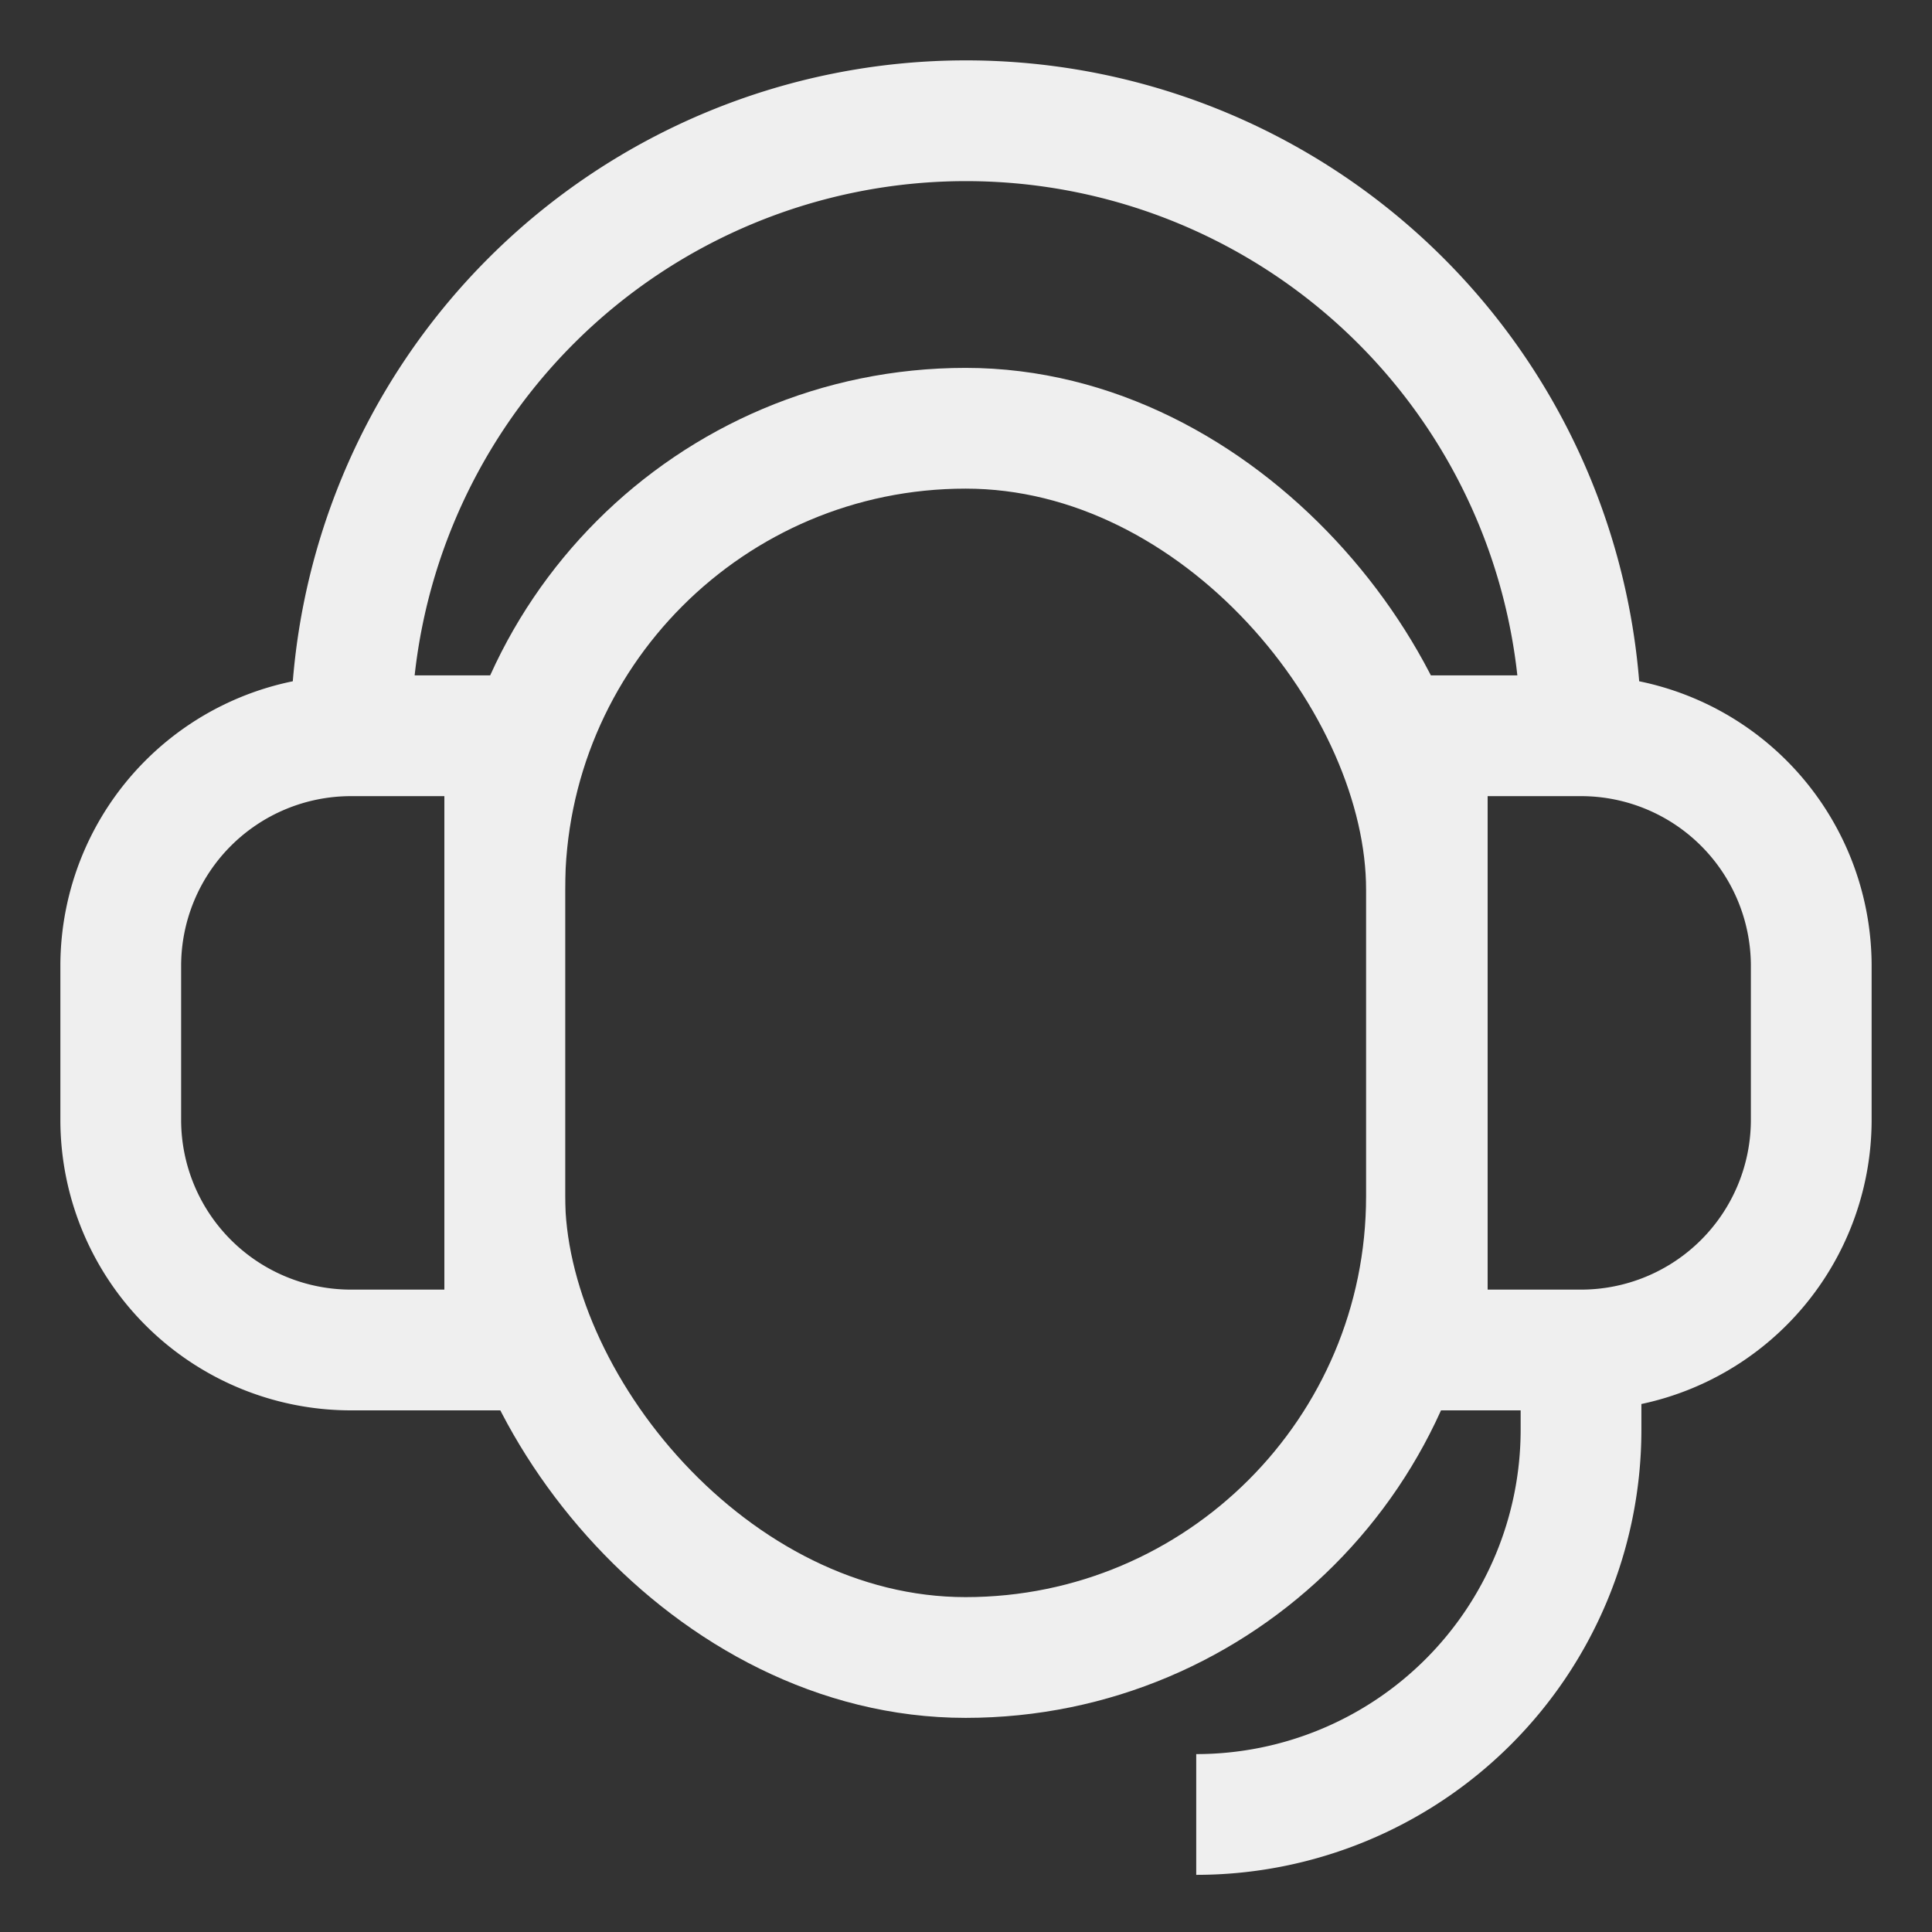 <svg id="Layer_1" data-name="Layer 1" xmlns="http://www.w3.org/2000/svg" viewBox="0 0 24 24" stroke-width="1.5" width="24" height="24" color="#efefef"><rect x="0" y="0" width="24" height="24" fill="#333333" stroke="none"/><defs><style>.cls-637b7f18f95e86b59c579fd8-1{fill:none;stroke:currentColor;stroke-miterlimit:10;}</style></defs><rect class="cls-637b7f18f95e86b59c579fd8-1" x="6.27" y="5.32" width="11.45" height="15.27" rx="5.73"></rect><path class="cls-637b7f18f95e86b59c579fd8-1" d="M17.73,9.14h1.91A2.86,2.86,0,0,1,22.5,12v1.91a2.86,2.86,0,0,1-2.86,2.86H17.73a0,0,0,0,1,0,0V9.14A0,0,0,0,1,17.73,9.14Z"></path><path class="cls-637b7f18f95e86b59c579fd8-1" d="M1.5,9.14H3.41A2.86,2.86,0,0,1,6.27,12v1.91a2.86,2.86,0,0,1-2.86,2.86H1.5a0,0,0,0,1,0,0V9.14A0,0,0,0,1,1.5,9.14Z" transform="translate(7.77 25.91) rotate(180)"></path><path class="cls-637b7f18f95e86b59c579fd8-1" d="M4.36,9.14h0A7.64,7.64,0,0,1,12,1.5h0a7.64,7.64,0,0,1,7.64,7.64h0"></path><path class="cls-637b7f18f95e86b59c579fd8-1" d="M19.64,16.77v1a4.78,4.78,0,0,1-4.78,4.77"></path></svg>